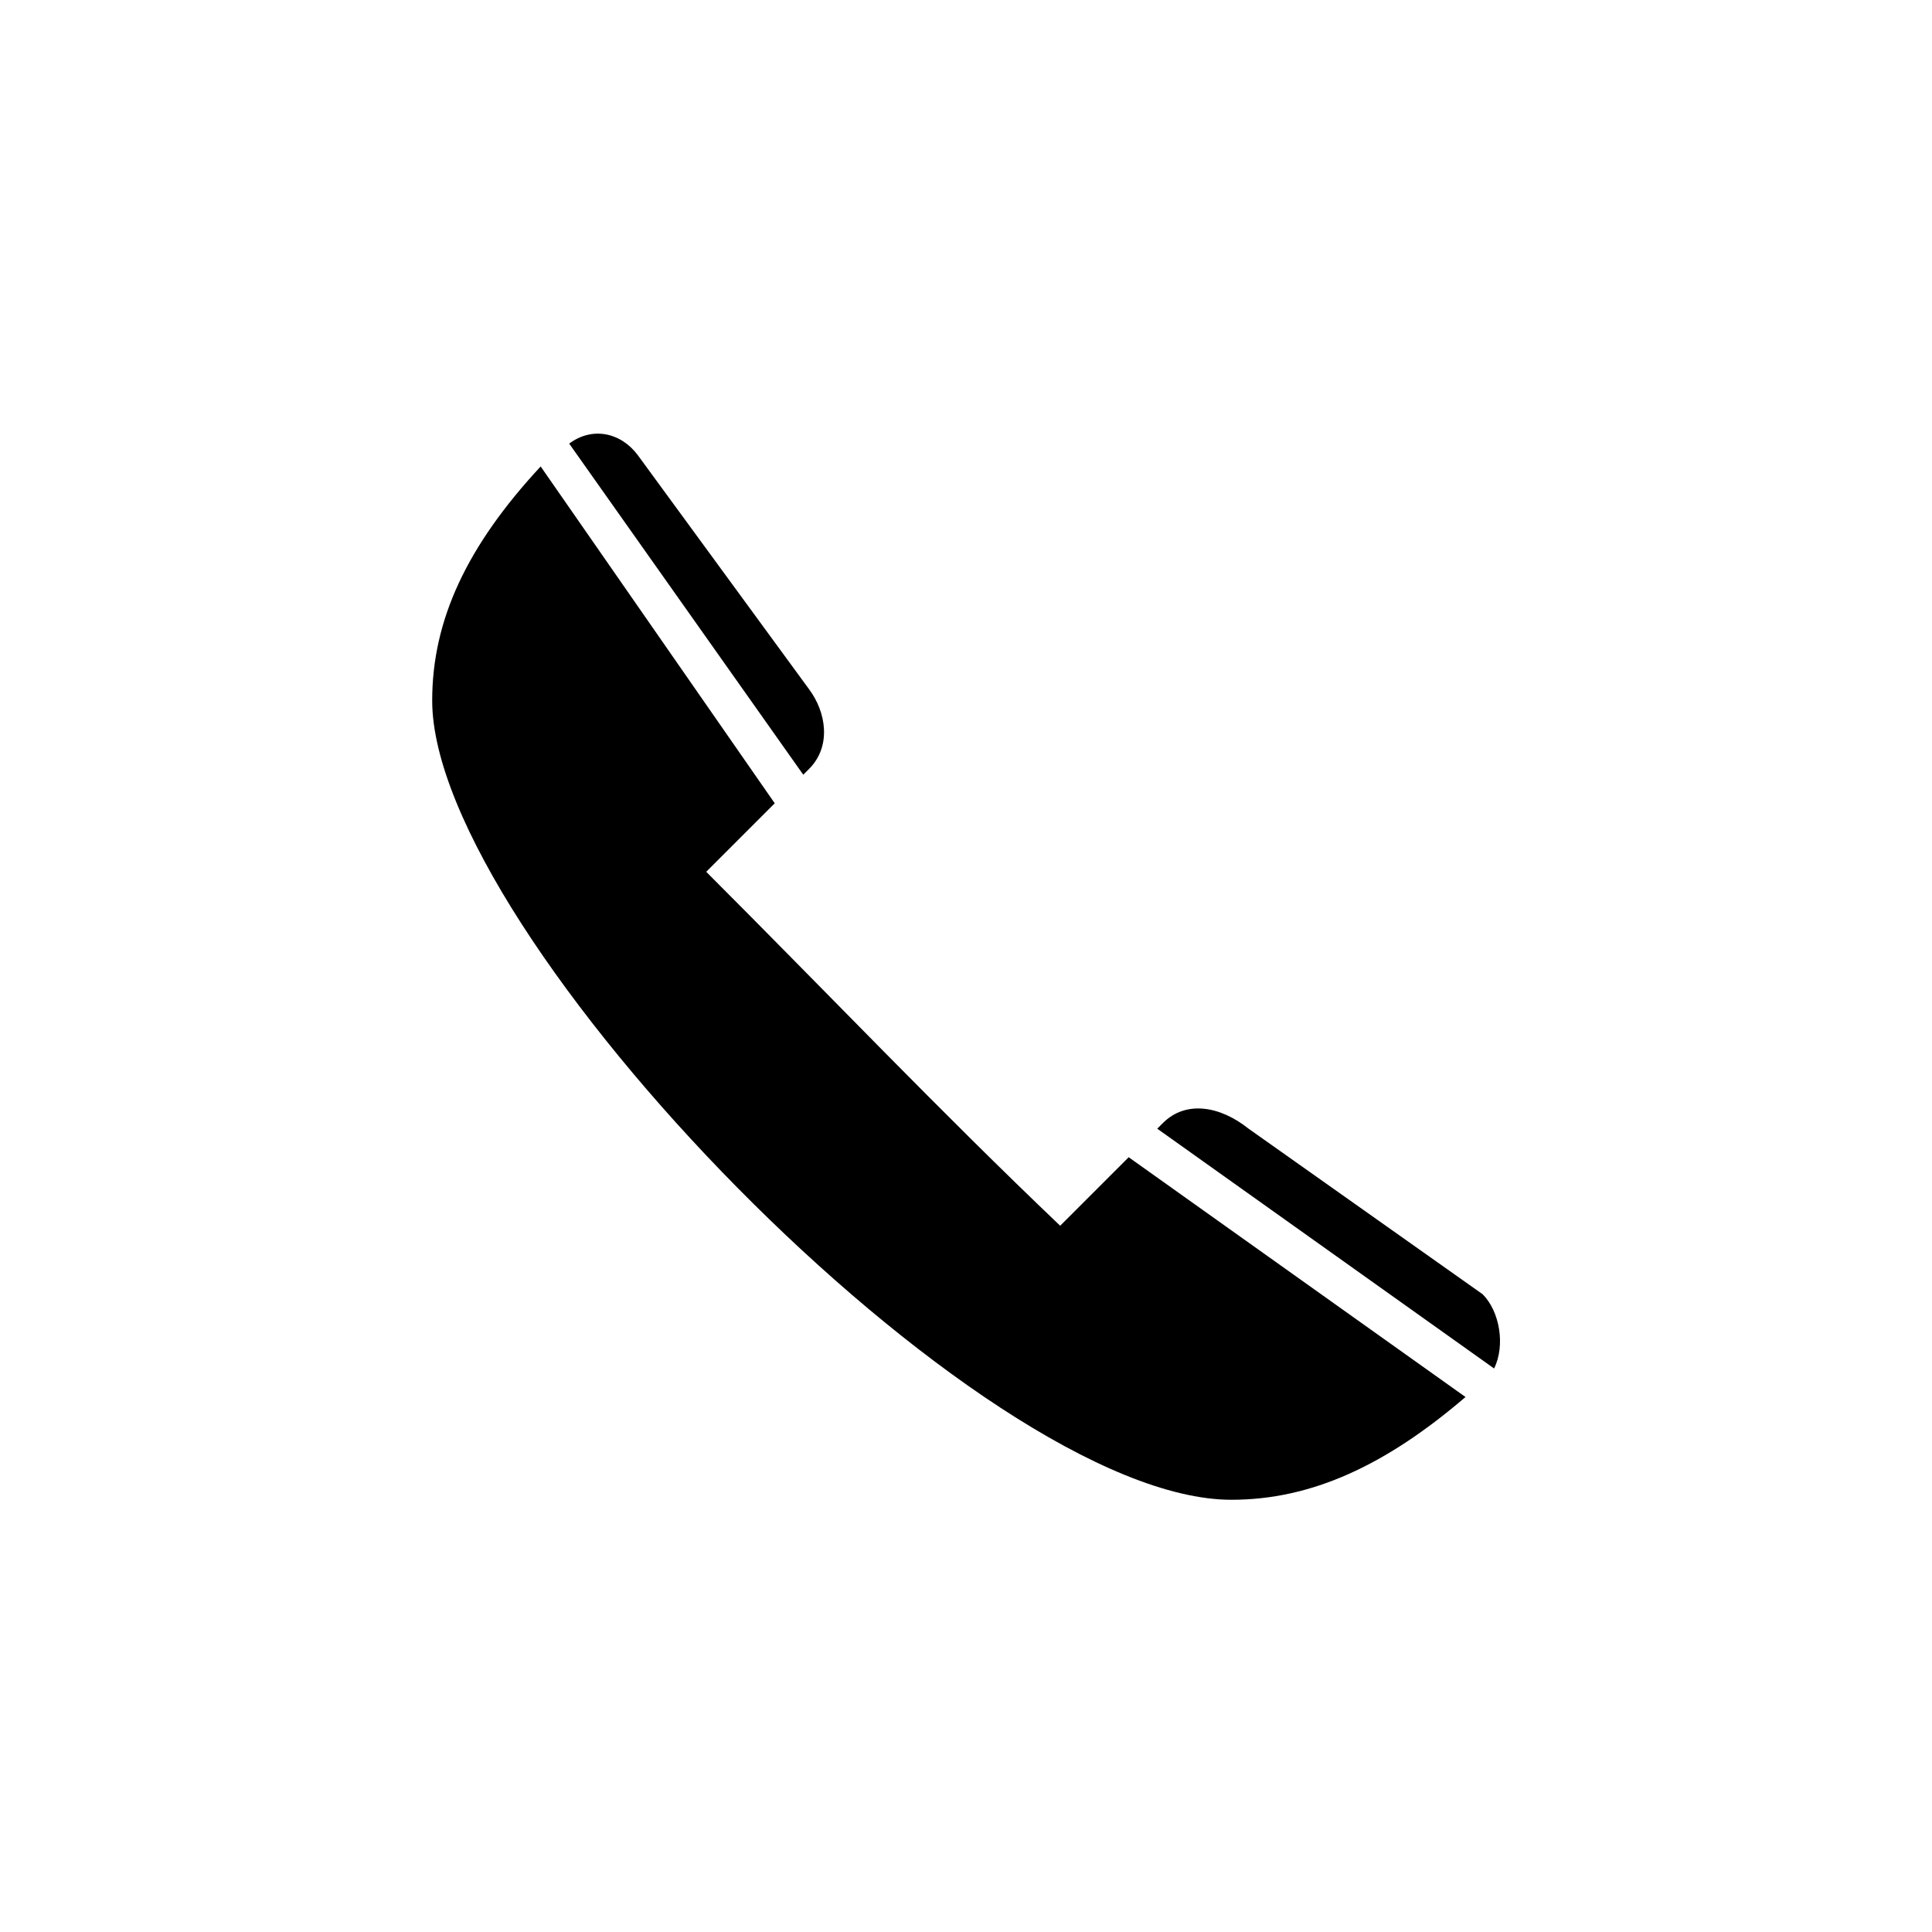 <?xml version="1.0" encoding="UTF-8"?>
<!-- The Best Svg Icon site in the world: iconSvg.co, Visit us! https://iconsvg.co -->
<svg fill="#000000" width="800px" height="800px" version="1.1" viewBox="144 144 512 512" xmlns="http://www.w3.org/2000/svg">
 <path d="m313 264.59 45.387 62.031c4.539 6.051 6.051 15.129 0 21.18l-1.512 1.512-62.031-87.75c6.051-4.539 13.617-3.027 18.156 3.027zm36.312 92.289-18.156 18.156c31.773 31.773 62.031 63.543 93.801 93.801l18.156-18.156 89.262 63.543c-21.18 18.156-40.848 27.234-62.031 27.234-66.57 0-211.81-149.78-211.81-211.81 0-21.18 9.078-40.848 28.746-62.031l62.031 89.262zm101.37 86.238 1.512-1.512c6.051-6.051 15.129-4.539 22.695 1.512l62.031 43.875c4.539 4.539 6.051 13.617 3.027 19.668l-89.262-63.543z" fill-rule="evenodd"/>
</svg>